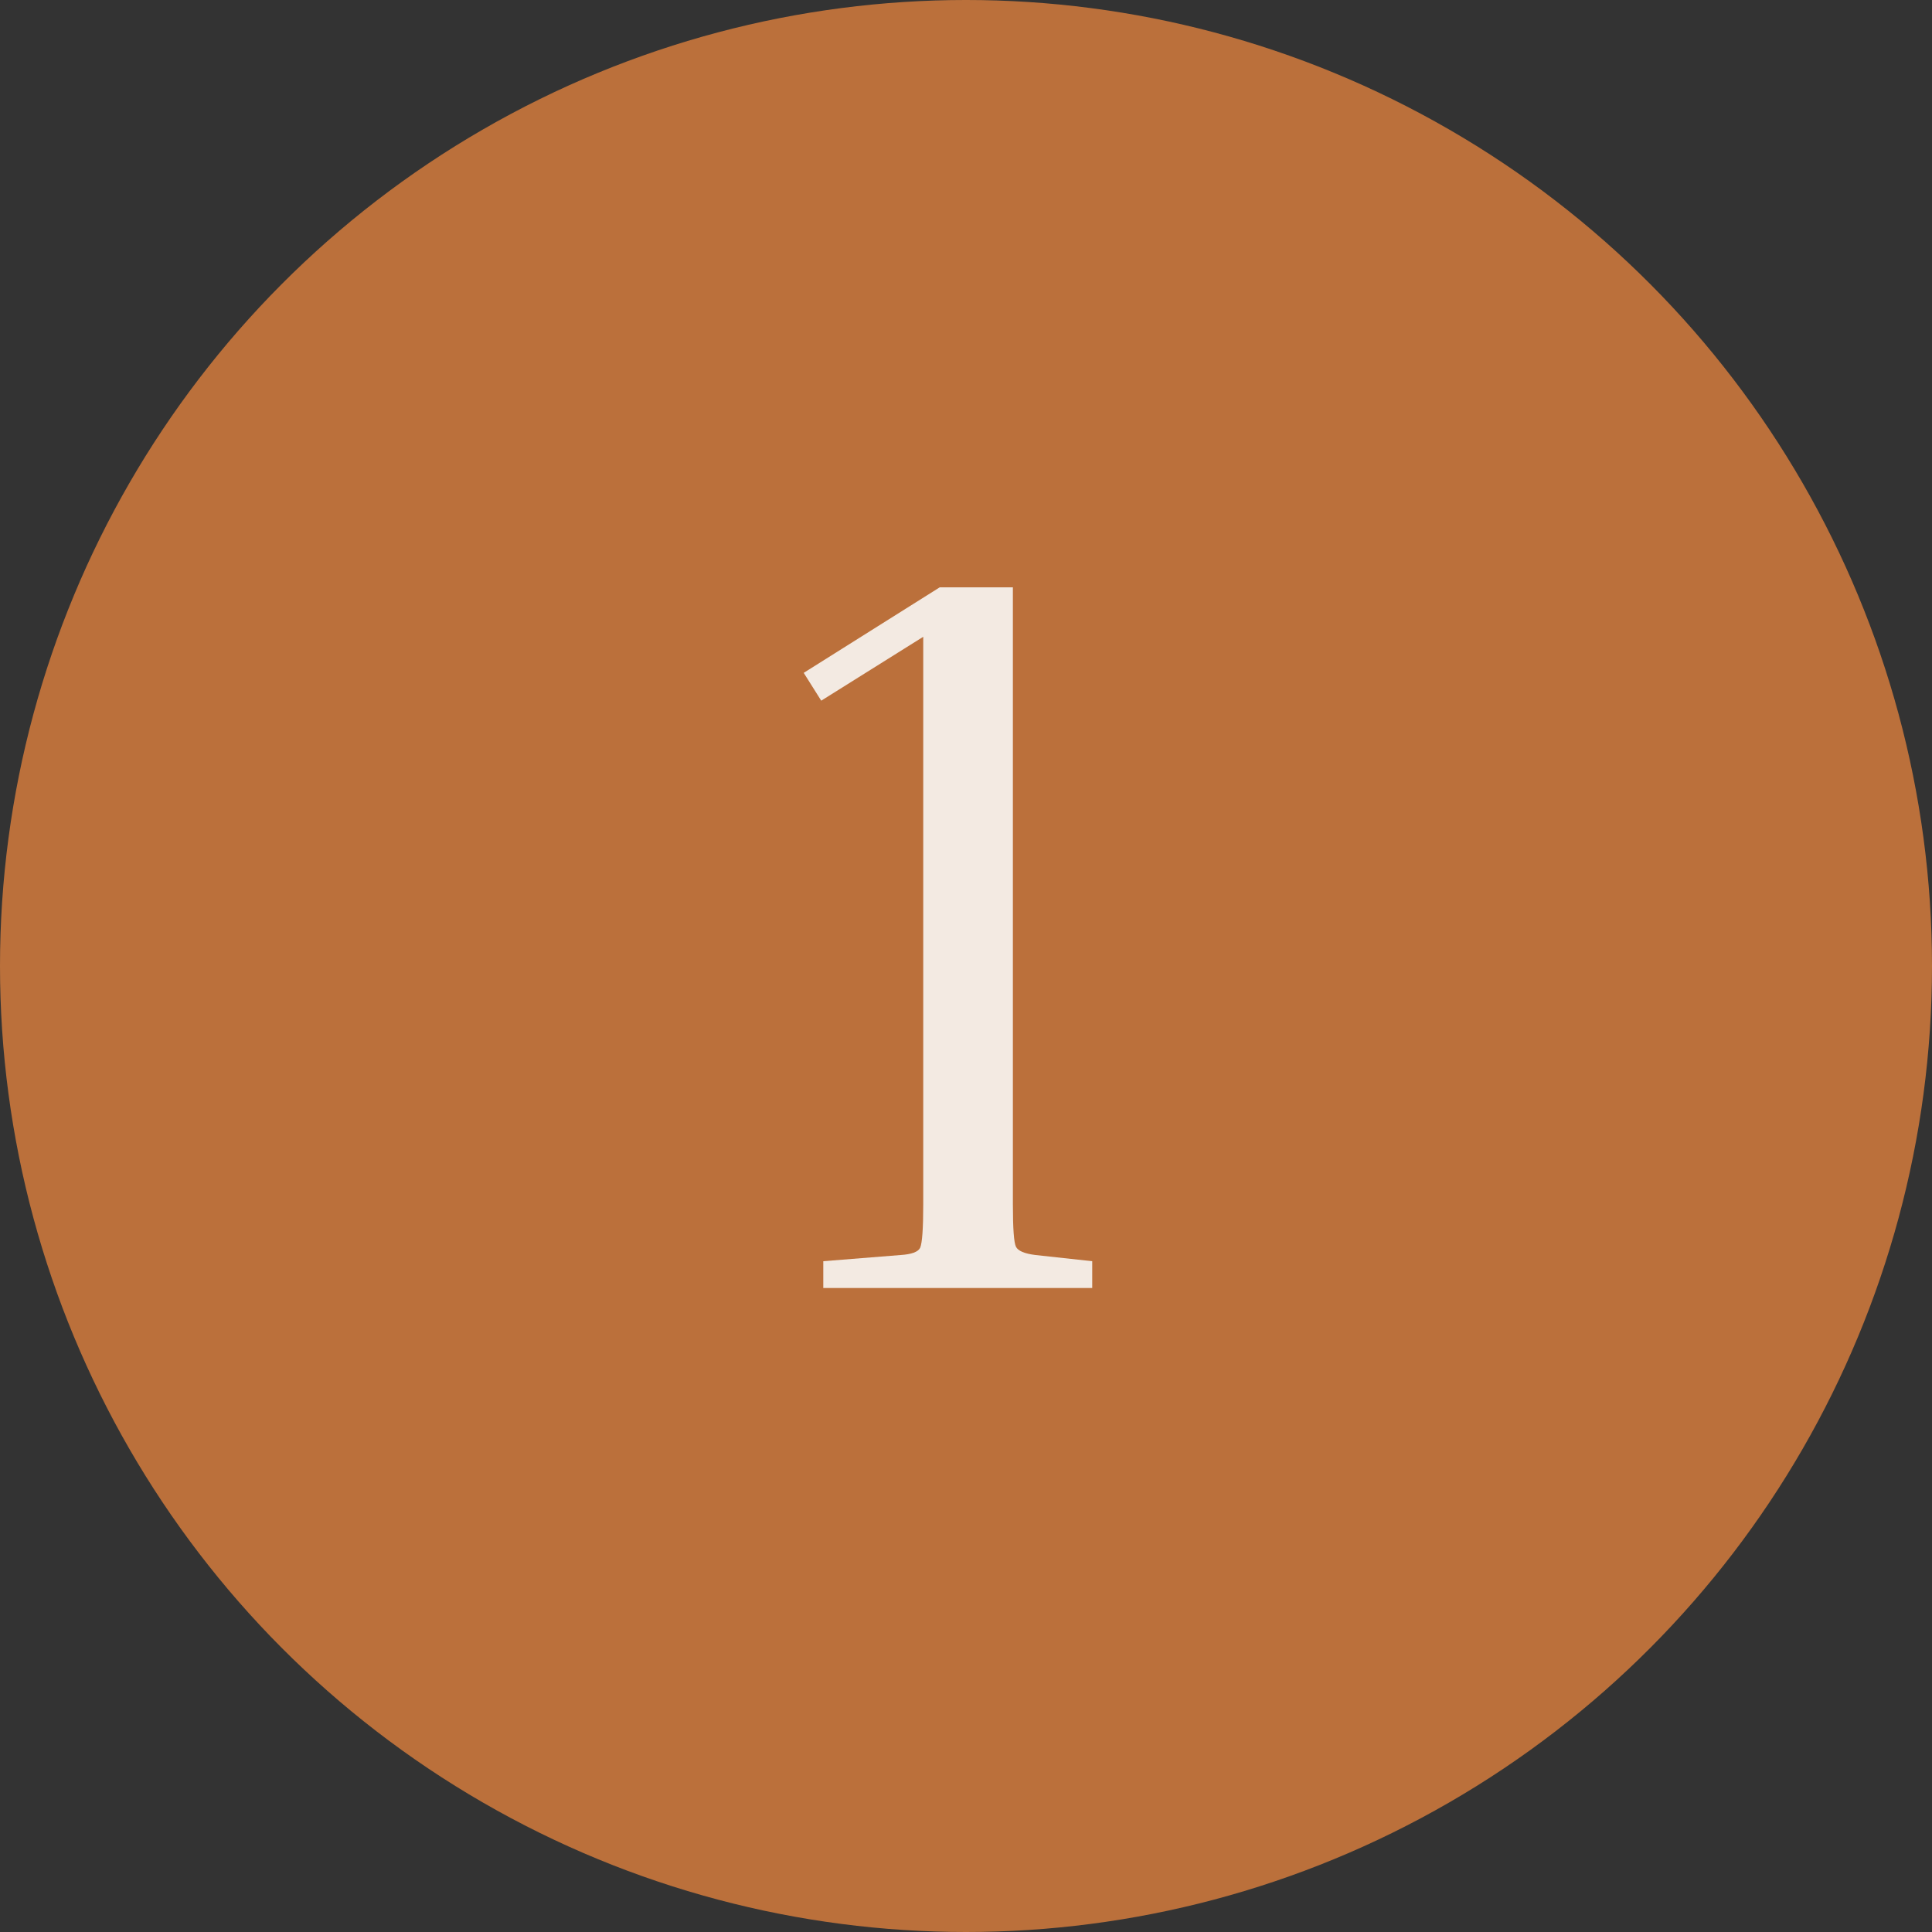 <?xml version="1.0" encoding="UTF-8"?> <svg xmlns="http://www.w3.org/2000/svg" width="30" height="30" viewBox="0 0 30 30" fill="none"><rect x="0" y="0" width="30" height="30" fill="#333333" stroke="none"/><circle cx="15" cy="15" r="15" fill="#BB703B"></circle><path d="M12.48 10.448L14.592 9.12H15.728V18.704C15.728 19.077 15.744 19.296 15.776 19.36C15.808 19.424 15.909 19.467 16.08 19.488L16.96 19.584V20H12.784V19.584L13.984 19.488C14.155 19.477 14.256 19.44 14.288 19.376C14.32 19.301 14.336 19.077 14.336 18.704V9.888L12.752 10.88L12.48 10.448Z" fill="#F3EAE2"></path></svg> 